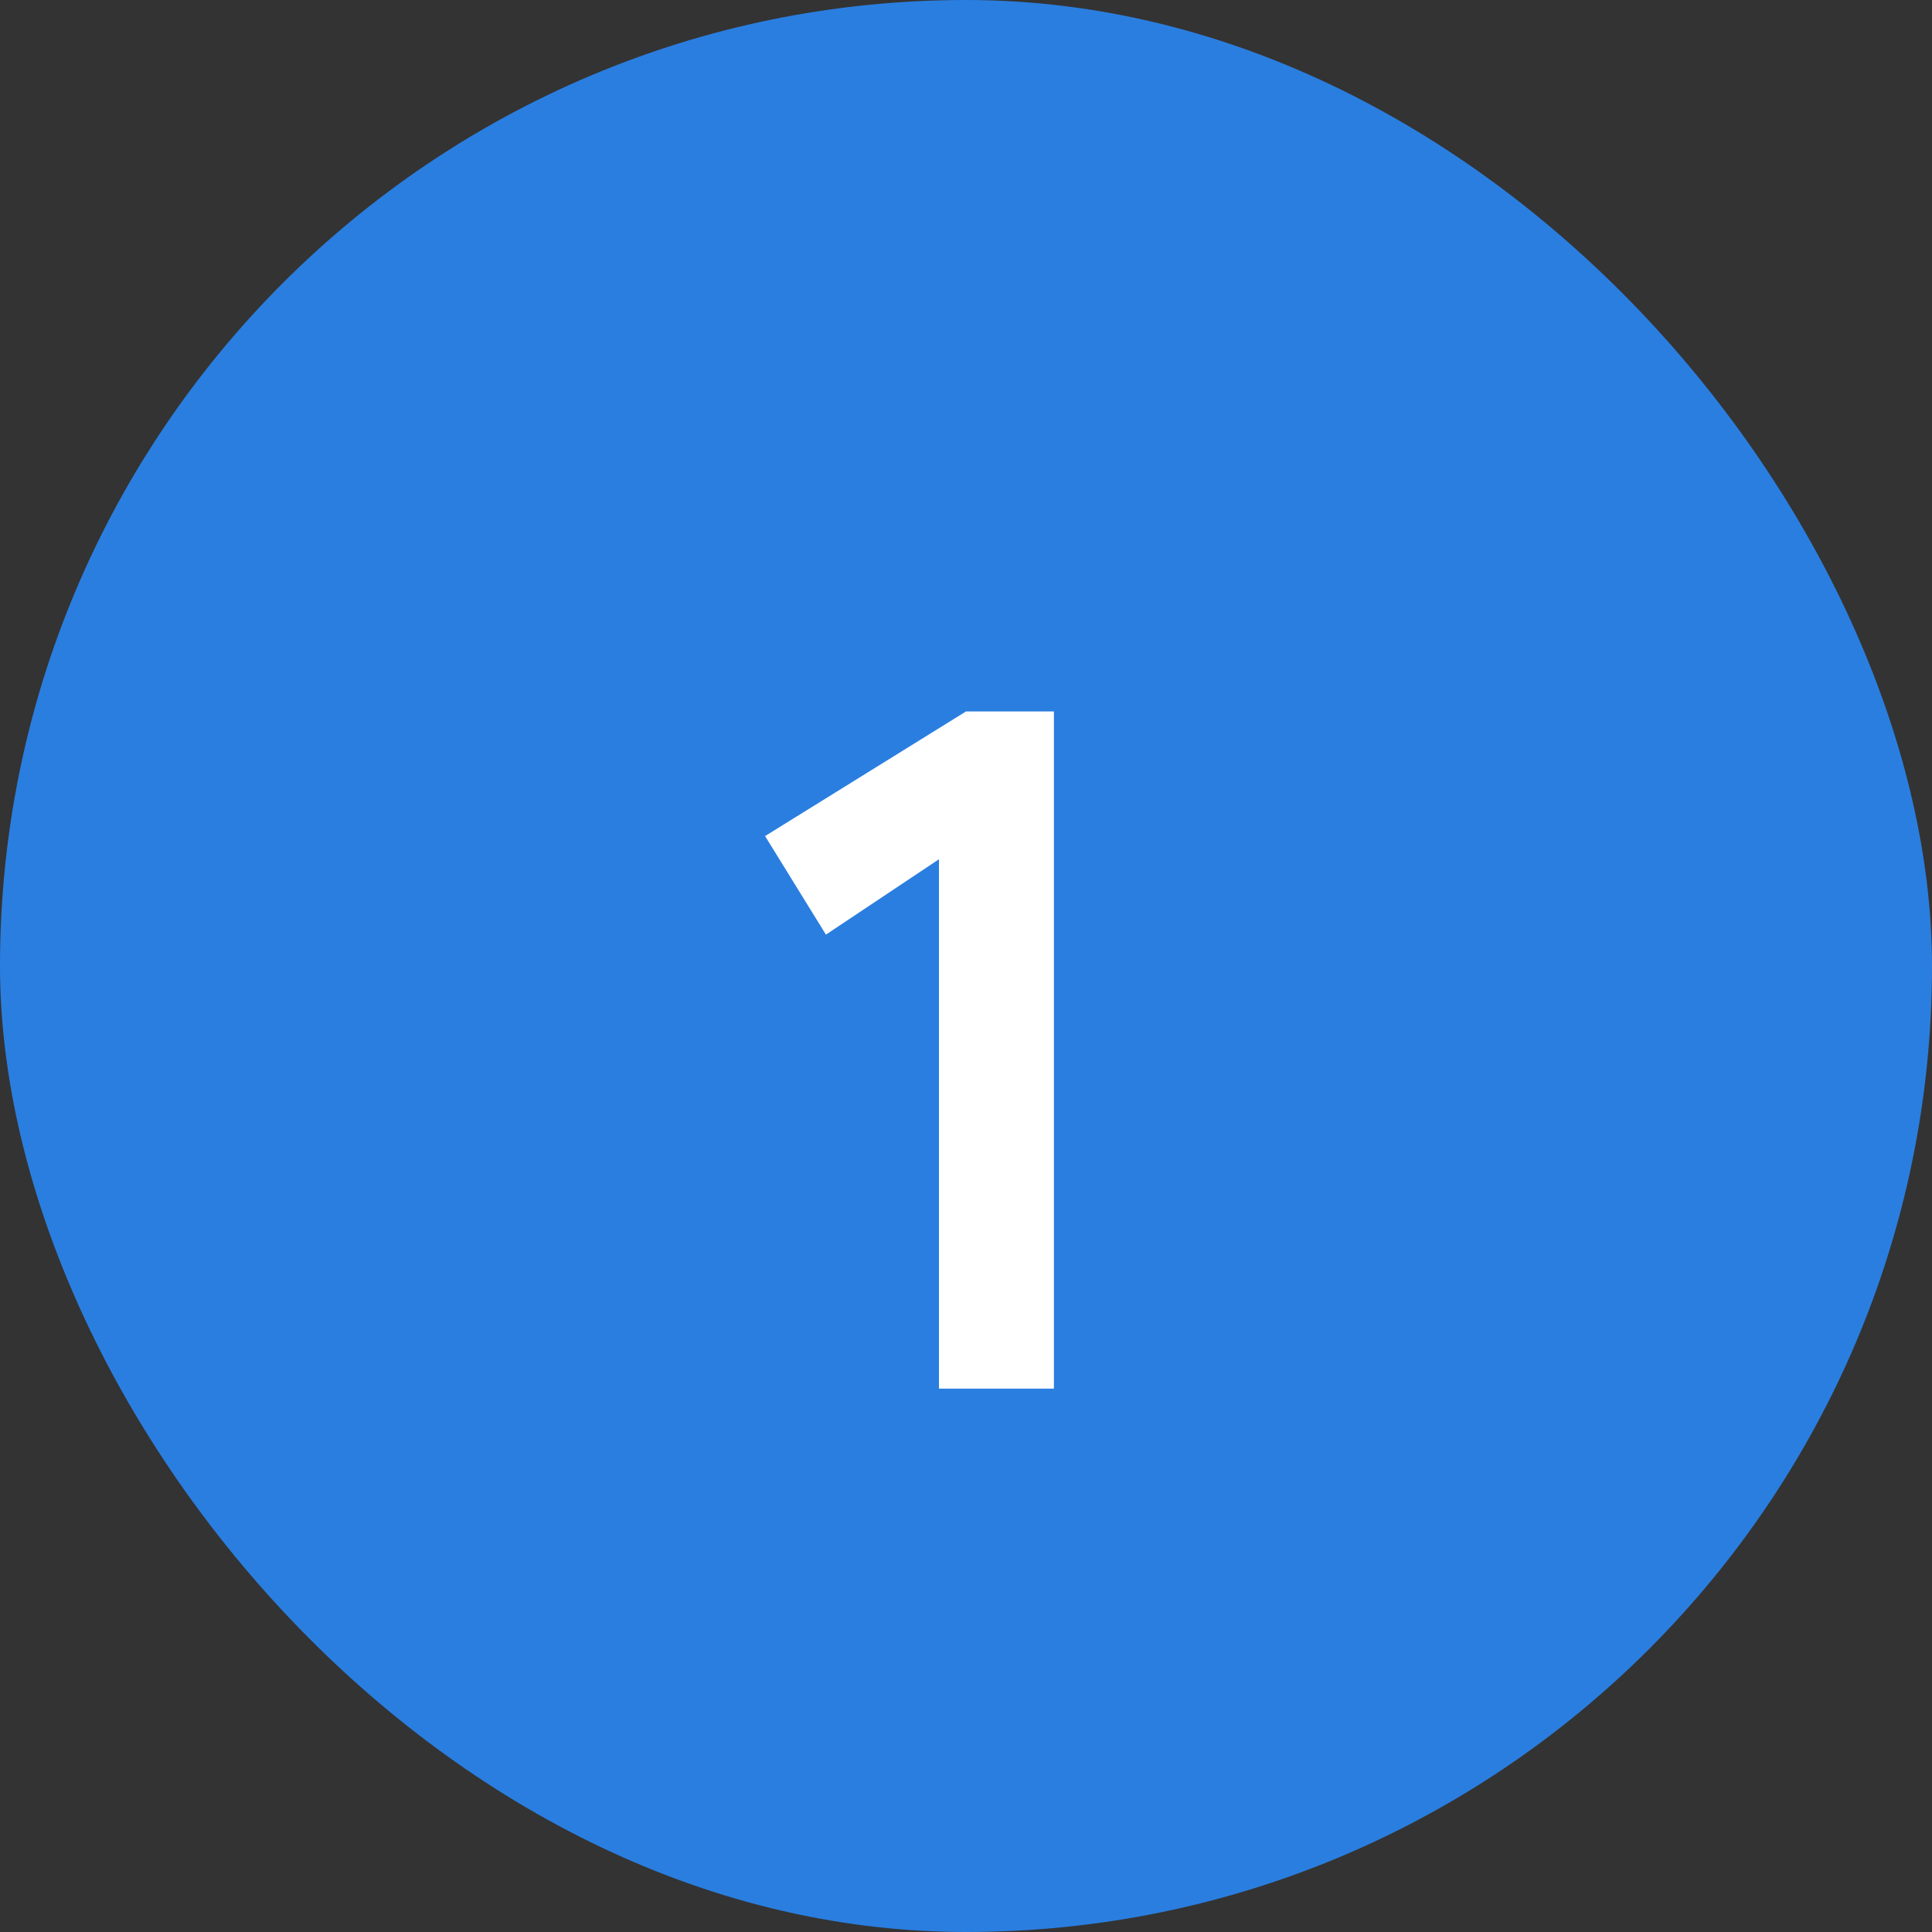 <?xml version="1.0" encoding="UTF-8"?>
<svg xmlns="http://www.w3.org/2000/svg" width="32" height="32" viewBox="0 0 32 32" fill="none">
  <rect x="0" y="0" width="32" height="32" fill="#333333" stroke="none"/>
  <rect width="32" height="32" rx="16" fill="#2A7EE0"></rect>
  <path d="M15.552 23V14.232L13.68 15.48L12.672 13.848L16 11.784H17.456V23H15.552Z" fill="white"></path>
</svg>
